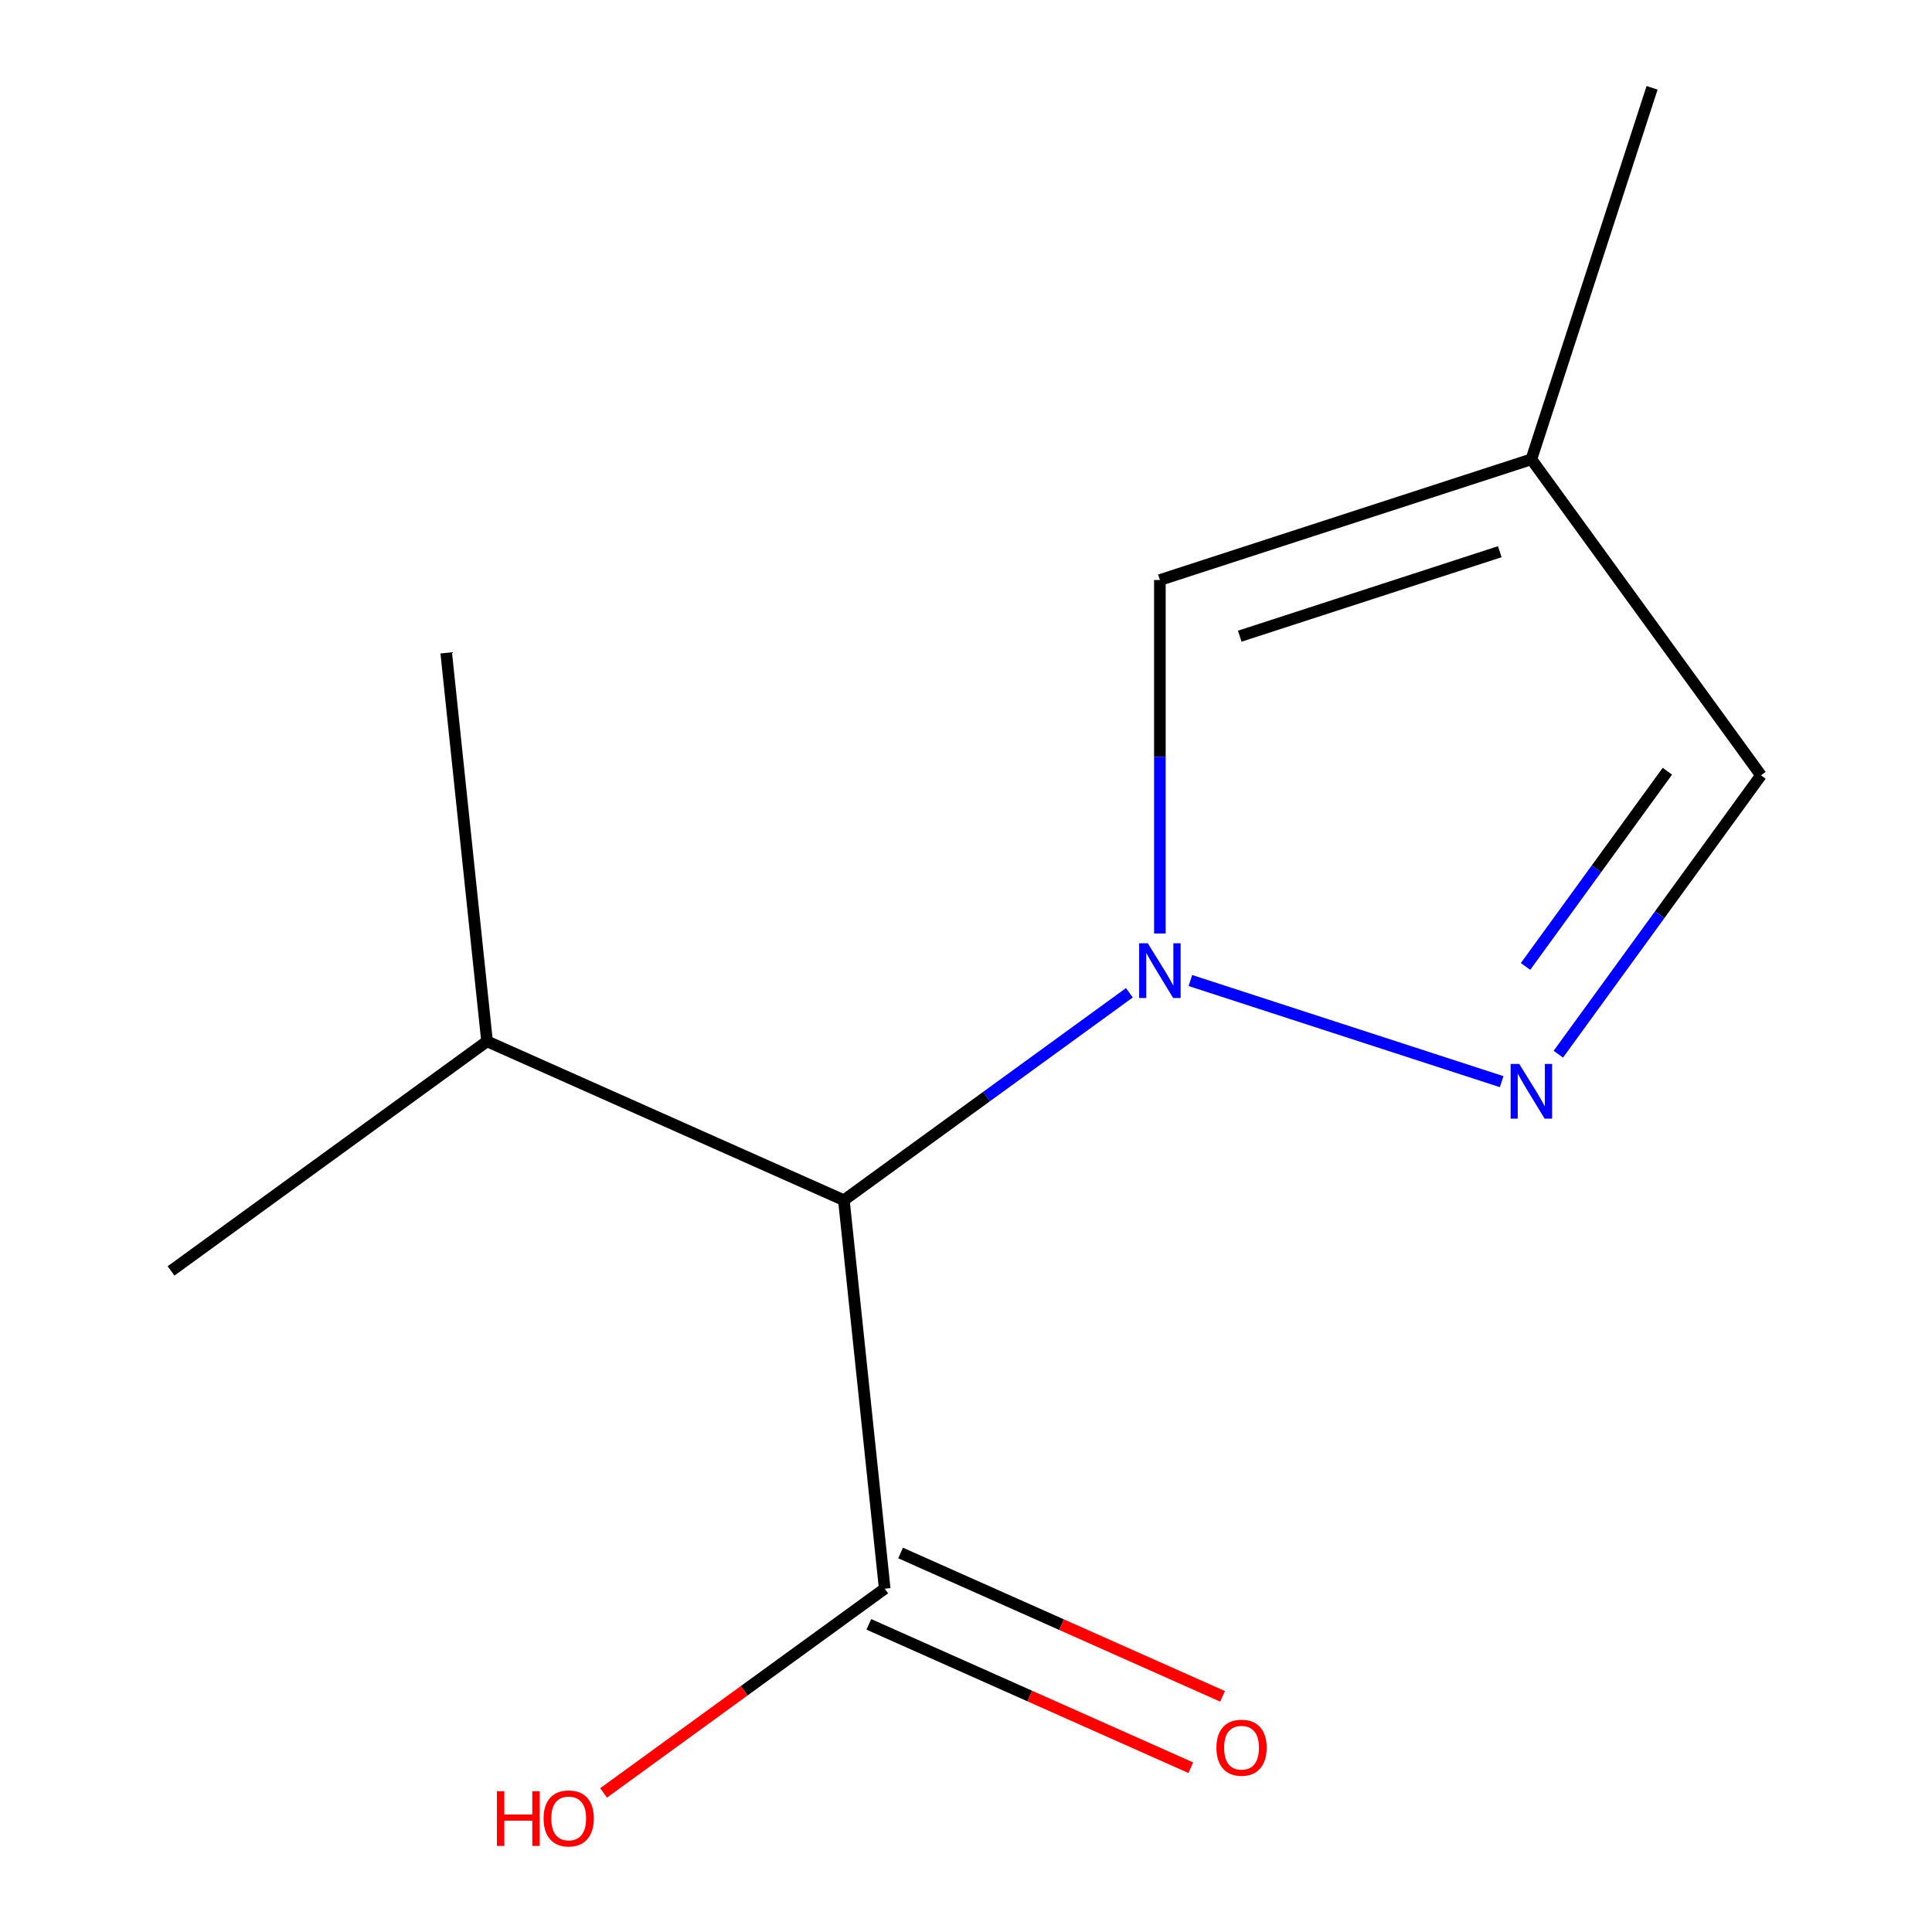 <?xml version='1.0' encoding='iso-8859-1'?>
<svg version='1.1' baseProfile='full'
              xmlns='http://www.w3.org/2000/svg'
                      xmlns:rdkit='http://www.rdkit.org/xml'
                      xmlns:xlink='http://www.w3.org/1999/xlink'
                  xml:space='preserve'
width='1000px' height='1000px' viewBox='0 0 1000 1000'>
<!-- END OF HEADER -->
<rect style='opacity:1.0;fill:#FFFFFF;stroke:none' width='1000' height='1000' x='0' y='0'> </rect>
<path class='bond-10' d='M 457.923,822.294 L 385.168,875.153' style='fill:none;fill-rule:evenodd;stroke:#000000;stroke-width:6px;stroke-linecap:butt;stroke-linejoin:miter;stroke-opacity:1' />
<path class='bond-10' d='M 385.168,875.153 L 312.413,928.013' style='fill:none;fill-rule:evenodd;stroke:#FF0000;stroke-width:6px;stroke-linecap:butt;stroke-linejoin:miter;stroke-opacity:1' />
<path class='bond-11' d='M 449.7,840.764 L 533.021,877.861' style='fill:none;fill-rule:evenodd;stroke:#000000;stroke-width:6px;stroke-linecap:butt;stroke-linejoin:miter;stroke-opacity:1' />
<path class='bond-11' d='M 533.021,877.861 L 616.343,914.958' style='fill:none;fill-rule:evenodd;stroke:#FF0000;stroke-width:6px;stroke-linecap:butt;stroke-linejoin:miter;stroke-opacity:1' />
<path class='bond-11' d='M 466.146,803.824 L 549.468,840.921' style='fill:none;fill-rule:evenodd;stroke:#000000;stroke-width:6px;stroke-linecap:butt;stroke-linejoin:miter;stroke-opacity:1' />
<path class='bond-11' d='M 549.468,840.921 L 632.789,878.018' style='fill:none;fill-rule:evenodd;stroke:#FF0000;stroke-width:6px;stroke-linecap:butt;stroke-linejoin:miter;stroke-opacity:1' />
<path class='bond-12' d='M 457.923,822.294 L 436.79,621.225' style='fill:none;fill-rule:evenodd;stroke:#000000;stroke-width:6px;stroke-linecap:butt;stroke-linejoin:miter;stroke-opacity:1' />
<path class='bond-0' d='M 911.472,401.3 L 792.635,237.736' style='fill:none;fill-rule:evenodd;stroke:#000000;stroke-width:6px;stroke-linecap:butt;stroke-linejoin:miter;stroke-opacity:1' />
<path class='bond-1' d='M 911.472,401.3 L 859.034,473.475' style='fill:none;fill-rule:evenodd;stroke:#000000;stroke-width:6px;stroke-linecap:butt;stroke-linejoin:miter;stroke-opacity:1' />
<path class='bond-1' d='M 859.034,473.475 L 806.596,545.65' style='fill:none;fill-rule:evenodd;stroke:#0000FF;stroke-width:6px;stroke-linecap:butt;stroke-linejoin:miter;stroke-opacity:1' />
<path class='bond-1' d='M 863.028,399.185 L 826.321,449.708' style='fill:none;fill-rule:evenodd;stroke:#000000;stroke-width:6px;stroke-linecap:butt;stroke-linejoin:miter;stroke-opacity:1' />
<path class='bond-1' d='M 826.321,449.708 L 789.614,500.23' style='fill:none;fill-rule:evenodd;stroke:#0000FF;stroke-width:6px;stroke-linecap:butt;stroke-linejoin:miter;stroke-opacity:1' />
<path class='bond-9' d='M 855.111,45.455 L 792.635,237.736' style='fill:none;fill-rule:evenodd;stroke:#000000;stroke-width:6px;stroke-linecap:butt;stroke-linejoin:miter;stroke-opacity:1' />
<path class='bond-3' d='M 792.635,237.736 L 600.354,300.212' style='fill:none;fill-rule:evenodd;stroke:#000000;stroke-width:6px;stroke-linecap:butt;stroke-linejoin:miter;stroke-opacity:1' />
<path class='bond-3' d='M 776.288,285.564 L 641.692,329.297' style='fill:none;fill-rule:evenodd;stroke:#000000;stroke-width:6px;stroke-linecap:butt;stroke-linejoin:miter;stroke-opacity:1' />
<path class='bond-2' d='M 600.354,300.212 L 600.354,391.693' style='fill:none;fill-rule:evenodd;stroke:#000000;stroke-width:6px;stroke-linecap:butt;stroke-linejoin:miter;stroke-opacity:1' />
<path class='bond-2' d='M 600.354,391.693 L 600.354,483.174' style='fill:none;fill-rule:evenodd;stroke:#0000FF;stroke-width:6px;stroke-linecap:butt;stroke-linejoin:miter;stroke-opacity:1' />
<path class='bond-5' d='M 436.79,621.225 L 252.092,538.992' style='fill:none;fill-rule:evenodd;stroke:#000000;stroke-width:6px;stroke-linecap:butt;stroke-linejoin:miter;stroke-opacity:1' />
<path class='bond-6' d='M 436.79,621.225 L 510.675,567.544' style='fill:none;fill-rule:evenodd;stroke:#000000;stroke-width:6px;stroke-linecap:butt;stroke-linejoin:miter;stroke-opacity:1' />
<path class='bond-6' d='M 510.675,567.544 L 584.56,513.864' style='fill:none;fill-rule:evenodd;stroke:#0000FF;stroke-width:6px;stroke-linecap:butt;stroke-linejoin:miter;stroke-opacity:1' />
<path class='bond-7' d='M 252.092,538.992 L 88.528,657.829' style='fill:none;fill-rule:evenodd;stroke:#000000;stroke-width:6px;stroke-linecap:butt;stroke-linejoin:miter;stroke-opacity:1' />
<path class='bond-8' d='M 252.092,538.992 L 230.959,337.923' style='fill:none;fill-rule:evenodd;stroke:#000000;stroke-width:6px;stroke-linecap:butt;stroke-linejoin:miter;stroke-opacity:1' />
<path class='bond-4' d='M 616.149,507.52 L 777.256,559.867' style='fill:none;fill-rule:evenodd;stroke:#0000FF;stroke-width:6px;stroke-linecap:butt;stroke-linejoin:miter;stroke-opacity:1' />
<path  class='atom-9' d='M 594.094 488.228
L 603.374 503.228
Q 604.294 504.708, 605.774 507.388
Q 607.254 510.068, 607.334 510.228
L 607.334 488.228
L 611.094 488.228
L 611.094 516.548
L 607.214 516.548
L 597.254 500.148
Q 596.094 498.228, 594.854 496.028
Q 593.654 493.828, 593.294 493.148
L 593.294 516.548
L 589.614 516.548
L 589.614 488.228
L 594.094 488.228
' fill='#0000FF'/>
<path  class='atom-10' d='M 786.375 550.704
L 795.655 565.704
Q 796.575 567.184, 798.055 569.864
Q 799.535 572.544, 799.615 572.704
L 799.615 550.704
L 803.375 550.704
L 803.375 579.024
L 799.495 579.024
L 789.535 562.624
Q 788.375 560.704, 787.135 558.504
Q 785.935 556.304, 785.575 555.624
L 785.575 579.024
L 781.895 579.024
L 781.895 550.704
L 786.375 550.704
' fill='#0000FF'/>
<path  class='atom-11' d='M 257.199 927.13
L 261.039 927.13
L 261.039 939.17
L 275.519 939.17
L 275.519 927.13
L 279.359 927.13
L 279.359 955.45
L 275.519 955.45
L 275.519 942.37
L 261.039 942.37
L 261.039 955.45
L 257.199 955.45
L 257.199 927.13
' fill='#FF0000'/>
<path  class='atom-11' d='M 281.359 941.21
Q 281.359 934.41, 284.719 930.61
Q 288.079 926.81, 294.359 926.81
Q 300.639 926.81, 303.999 930.61
Q 307.359 934.41, 307.359 941.21
Q 307.359 948.09, 303.959 952.01
Q 300.559 955.89, 294.359 955.89
Q 288.119 955.89, 284.719 952.01
Q 281.359 948.13, 281.359 941.21
M 294.359 952.69
Q 298.679 952.69, 300.999 949.81
Q 303.359 946.89, 303.359 941.21
Q 303.359 935.65, 300.999 932.85
Q 298.679 930.01, 294.359 930.01
Q 290.039 930.01, 287.679 932.81
Q 285.359 935.61, 285.359 941.21
Q 285.359 946.93, 287.679 949.81
Q 290.039 952.69, 294.359 952.69
' fill='#FF0000'/>
<path  class='atom-12' d='M 629.621 904.606
Q 629.621 897.806, 632.981 894.006
Q 636.341 890.206, 642.621 890.206
Q 648.901 890.206, 652.261 894.006
Q 655.621 897.806, 655.621 904.606
Q 655.621 911.486, 652.221 915.406
Q 648.821 919.286, 642.621 919.286
Q 636.381 919.286, 632.981 915.406
Q 629.621 911.526, 629.621 904.606
M 642.621 916.086
Q 646.941 916.086, 649.261 913.206
Q 651.621 910.286, 651.621 904.606
Q 651.621 899.046, 649.261 896.246
Q 646.941 893.406, 642.621 893.406
Q 638.301 893.406, 635.941 896.206
Q 633.621 899.006, 633.621 904.606
Q 633.621 910.326, 635.941 913.206
Q 638.301 916.086, 642.621 916.086
' fill='#FF0000'/>
</svg>
